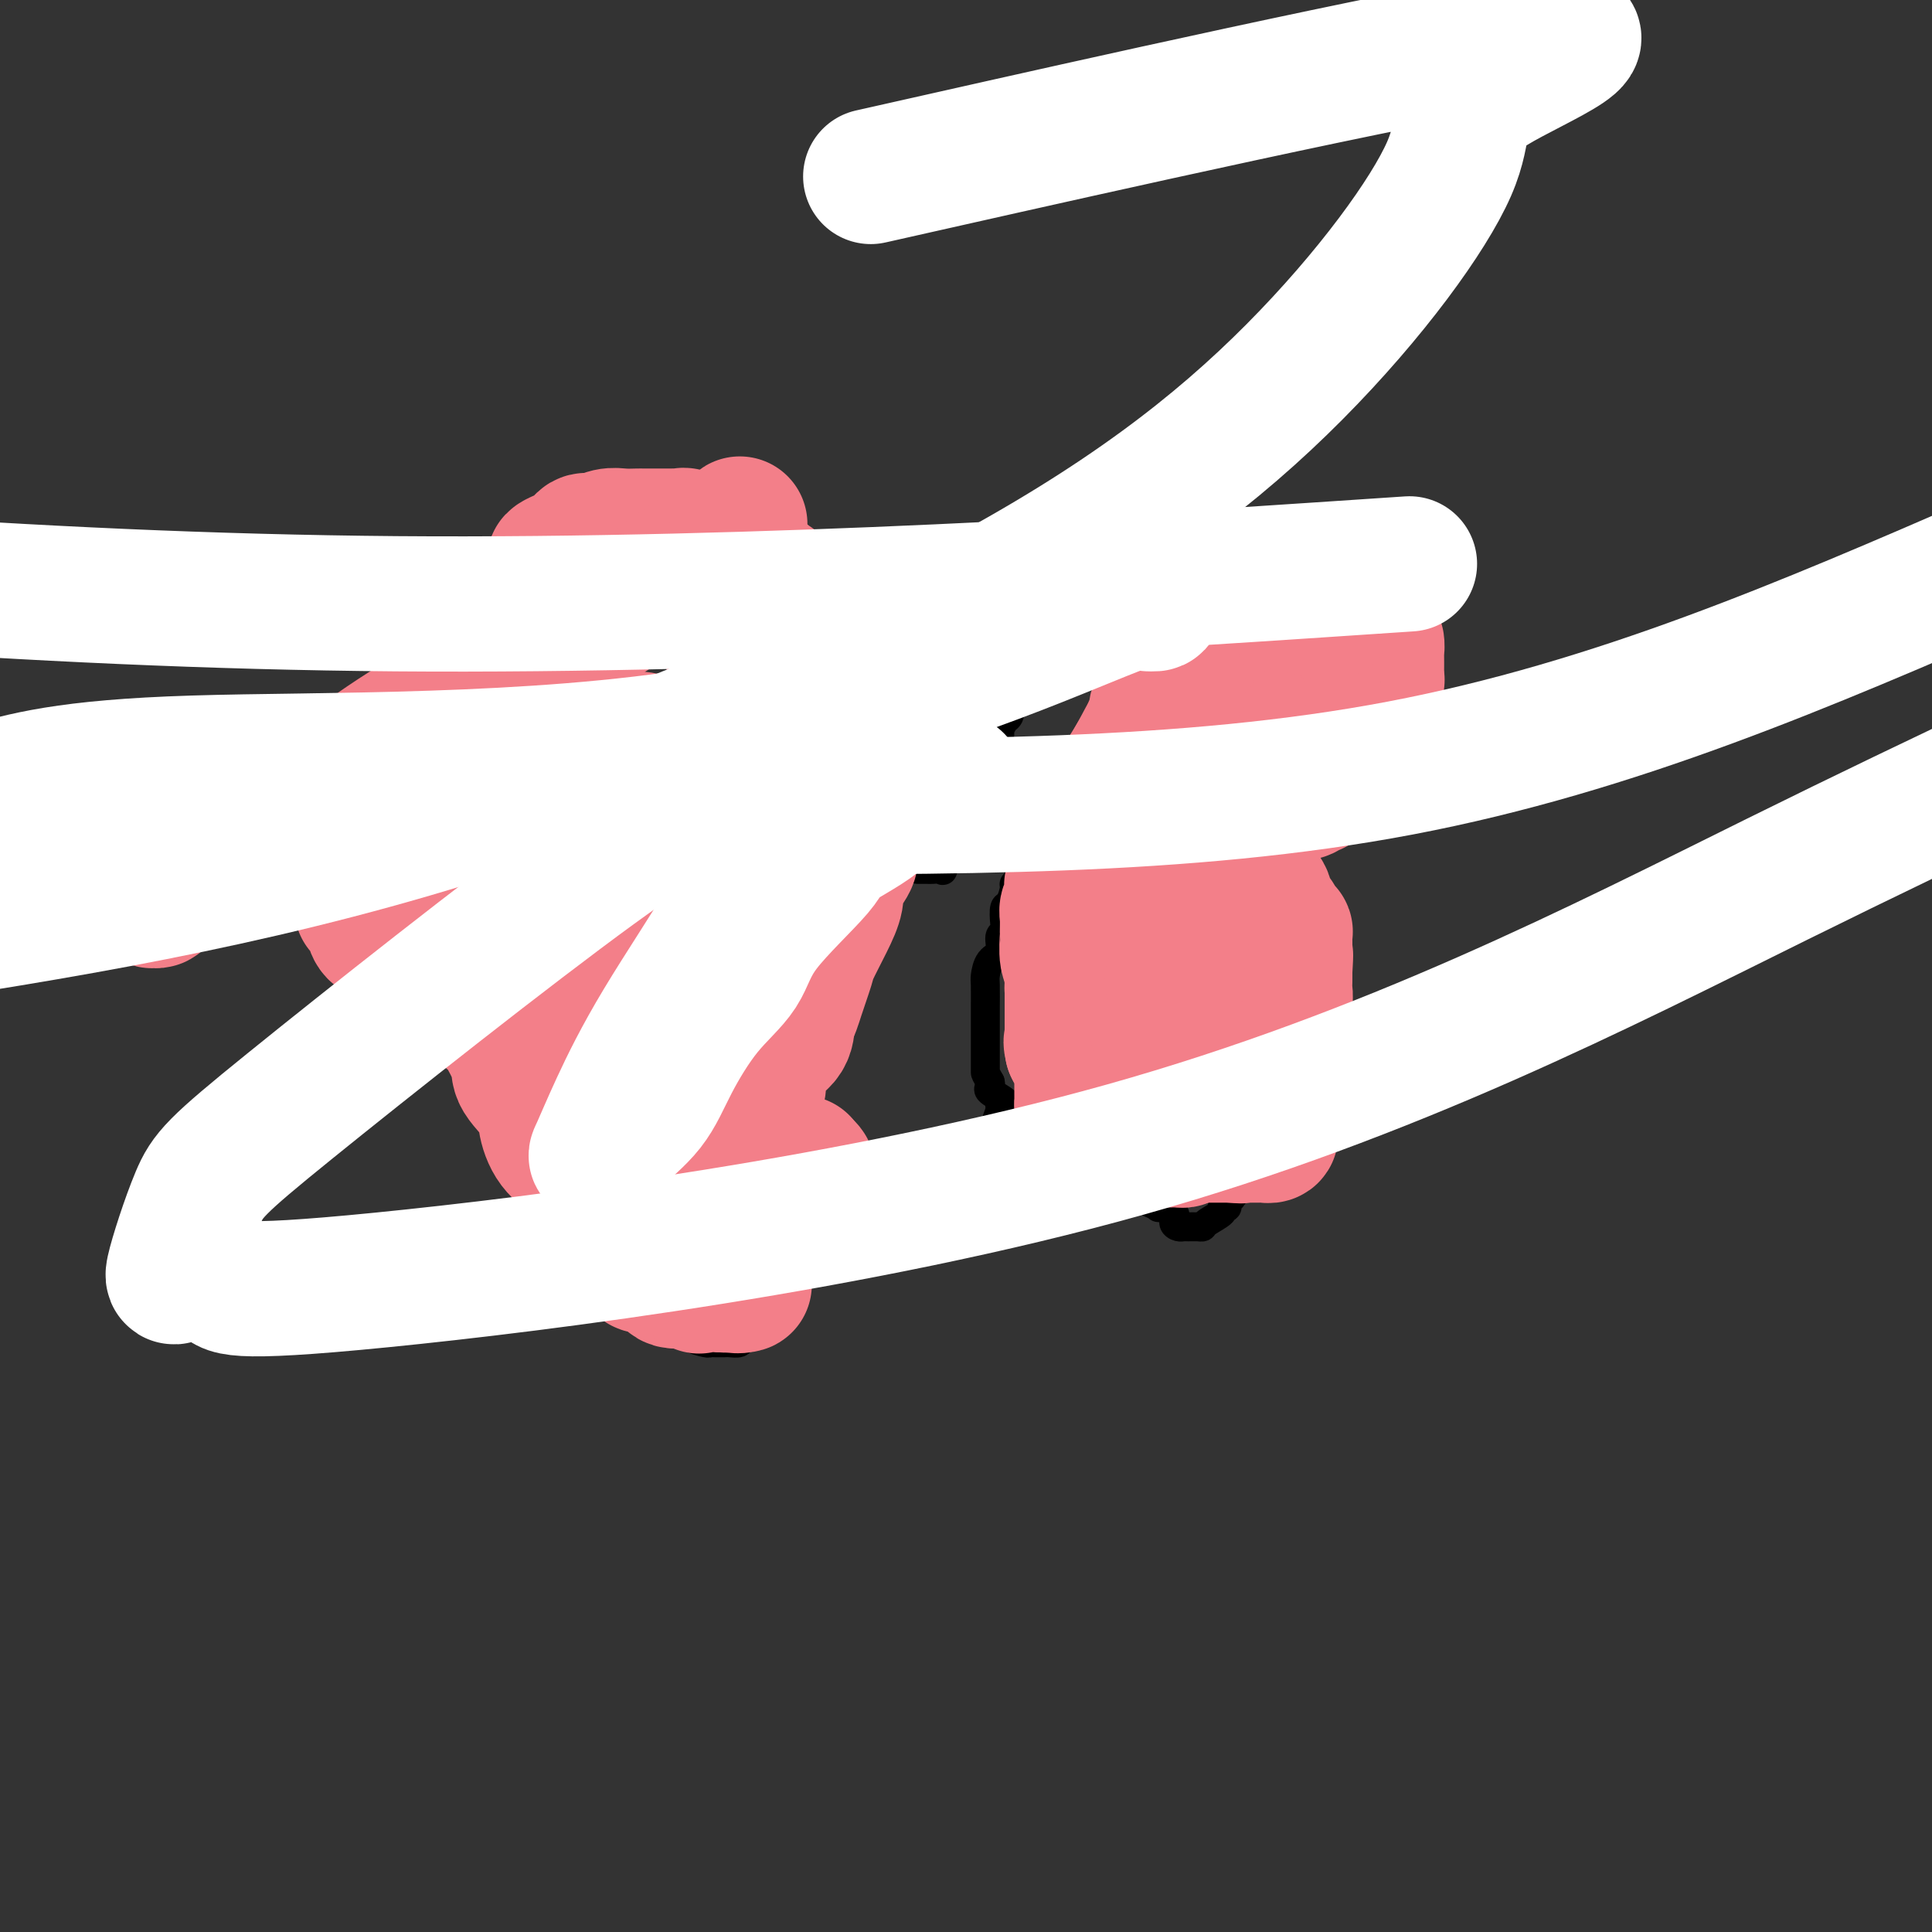 <svg viewBox='0 0 400 400' version='1.1' xmlns='http://www.w3.org/2000/svg' xmlns:xlink='http://www.w3.org/1999/xlink'><rect x="0" y="0" width="400" height="400" fill="#333333" stroke="none"/><g fill='none' stroke='#000000' stroke-width='6' stroke-linecap='round' stroke-linejoin='round'><path d='M173,155c-0.257,1.491 -0.514,2.982 -1,4c-0.486,1.018 -1.202,1.563 -2,3c-0.798,1.437 -1.678,3.766 -2,5c-0.322,1.234 -0.086,1.372 0,2c0.086,0.628 0.023,1.746 0,2c-0.023,0.254 -0.007,-0.356 0,0c0.007,0.356 0.003,1.678 0,3'/><path d='M168,174c-0.708,3.587 0.021,3.055 0,3c-0.021,-0.055 -0.791,0.368 -1,1c-0.209,0.632 0.143,1.471 0,2c-0.143,0.529 -0.781,0.746 -1,1c-0.219,0.254 -0.020,0.546 0,1c0.020,0.454 -0.138,1.072 0,1c0.138,-0.072 0.573,-0.832 0,1c-0.573,1.832 -2.152,6.257 -3,9c-0.848,2.743 -0.963,3.805 -1,5c-0.037,1.195 0.005,2.522 0,3c-0.005,0.478 -0.058,0.106 0,1c0.058,0.894 0.226,3.055 0,4c-0.226,0.945 -0.845,0.676 -1,1c-0.155,0.324 0.155,1.242 0,2c-0.155,0.758 -0.773,1.355 -1,2c-0.227,0.645 -0.061,1.338 0,2c0.061,0.662 0.016,1.293 0,2c-0.016,0.707 -0.004,1.488 0,2c0.004,0.512 0.001,0.753 0,1c-0.001,0.247 -0.000,0.499 0,1c0.000,0.501 0.000,1.250 0,2'/><path d='M160,221c-1.238,7.441 -0.332,2.544 0,1c0.332,-1.544 0.089,0.265 0,1c-0.089,0.735 -0.024,0.396 0,1c0.024,0.604 0.006,2.150 0,3c-0.006,0.850 -0.002,1.005 0,1c0.002,-0.005 0.001,-0.170 0,0c-0.001,0.170 -0.001,0.674 0,1c0.001,0.326 0.002,0.472 0,1c-0.002,0.528 -0.009,1.437 0,2c0.009,0.563 0.033,0.778 0,1c-0.033,0.222 -0.123,0.449 0,1c0.123,0.551 0.461,1.426 1,2c0.539,0.574 1.281,0.846 2,2c0.719,1.154 1.415,3.189 2,4c0.585,0.811 1.060,0.398 2,1c0.940,0.602 2.345,2.218 3,3c0.655,0.782 0.561,0.730 1,1c0.439,0.270 1.410,0.861 2,1c0.590,0.139 0.800,-0.173 1,0c0.200,0.173 0.390,0.831 1,1c0.610,0.169 1.641,-0.151 2,0c0.359,0.151 0.044,0.772 0,1c-0.044,0.228 0.181,0.061 1,0c0.819,-0.061 2.233,-0.016 3,0c0.767,0.016 0.886,0.004 1,0c0.114,-0.004 0.223,-0.001 1,0c0.777,0.001 2.222,0.000 3,0c0.778,-0.000 0.889,-0.000 1,0'/><path d='M187,250c2.811,0.309 2.838,0.081 3,0c0.162,-0.081 0.460,-0.016 1,0c0.540,0.016 1.323,-0.016 2,0c0.677,0.016 1.250,0.082 2,0c0.750,-0.082 1.678,-0.311 3,-1c1.322,-0.689 3.037,-1.838 4,-3c0.963,-1.162 1.172,-2.339 2,-3c0.828,-0.661 2.273,-0.808 3,-1c0.727,-0.192 0.734,-0.429 1,-1c0.266,-0.571 0.789,-1.477 1,-2c0.211,-0.523 0.109,-0.664 0,-1c-0.109,-0.336 -0.226,-0.868 0,-1c0.226,-0.132 0.794,0.137 1,0c0.206,-0.137 0.052,-0.681 0,-1c-0.052,-0.319 -0.000,-0.414 0,-1c0.000,-0.586 -0.052,-1.662 0,-2c0.052,-0.338 0.206,0.063 0,0c-0.206,-0.063 -0.774,-0.591 -1,-1c-0.226,-0.409 -0.110,-0.700 0,-1c0.110,-0.300 0.214,-0.609 0,-1c-0.214,-0.391 -0.747,-0.864 -1,-1c-0.253,-0.136 -0.225,0.066 0,0c0.225,-0.066 0.648,-0.399 0,-1c-0.648,-0.601 -2.367,-1.469 -3,-2c-0.633,-0.531 -0.181,-0.723 0,-1c0.181,-0.277 0.090,-0.638 0,-1'/><path d='M205,224c-1.000,-1.796 -1.000,-1.785 -1,-2c0.000,-0.215 0.000,-0.657 0,-1c-0.000,-0.343 -0.000,-0.589 0,-1c0.000,-0.411 0.000,-0.989 0,-1c-0.000,-0.011 -0.000,0.544 0,0c0.000,-0.544 0.000,-2.186 0,-3c-0.000,-0.814 -0.000,-0.799 0,-1c0.000,-0.201 0.000,-0.618 0,-1c-0.000,-0.382 -0.000,-0.730 0,-1c0.000,-0.270 0.002,-0.461 0,-1c-0.002,-0.539 -0.007,-1.428 0,-3c0.007,-1.572 0.025,-3.829 0,-5c-0.025,-1.171 -0.094,-1.255 0,-2c0.094,-0.745 0.351,-2.152 1,-3c0.649,-0.848 1.690,-1.138 2,-2c0.310,-0.862 -0.110,-2.295 0,-3c0.110,-0.705 0.752,-0.683 1,-1c0.248,-0.317 0.104,-0.974 0,-2c-0.104,-1.026 -0.168,-2.422 0,-3c0.168,-0.578 0.567,-0.340 1,-1c0.433,-0.660 0.901,-2.218 1,-3c0.099,-0.782 -0.169,-0.787 0,-1c0.169,-0.213 0.776,-0.634 1,-1c0.224,-0.366 0.064,-0.676 0,-1c-0.064,-0.324 -0.032,-0.662 0,-1'/><path d='M211,180c0.962,-3.892 -0.135,-1.621 0,-1c0.135,0.621 1.500,-0.406 2,-1c0.500,-0.594 0.134,-0.754 0,-1c-0.134,-0.246 -0.036,-0.576 0,-1c0.036,-0.424 0.010,-0.941 0,-1c-0.010,-0.059 -0.003,0.339 0,0c0.003,-0.339 0.001,-1.414 0,-2c-0.001,-0.586 0.000,-0.683 0,-1c-0.000,-0.317 -0.002,-0.854 0,-1c0.002,-0.146 0.008,0.097 0,0c-0.008,-0.097 -0.029,-0.536 0,-1c0.029,-0.464 0.109,-0.953 0,-1c-0.109,-0.047 -0.408,0.346 -1,0c-0.592,-0.346 -1.476,-1.433 -2,-2c-0.524,-0.567 -0.687,-0.616 -1,-1c-0.313,-0.384 -0.777,-1.103 -2,-2c-1.223,-0.897 -3.207,-1.970 -6,-3c-2.793,-1.030 -6.397,-2.015 -10,-3'/><path d='M191,158c-3.216,-1.669 -0.256,-0.341 0,0c0.256,0.341 -2.191,-0.304 -5,-1c-2.809,-0.696 -5.980,-1.444 -7,-2c-1.020,-0.556 0.110,-0.919 0,-1c-0.110,-0.081 -1.460,0.120 -2,0c-0.540,-0.120 -0.270,-0.560 0,-1'/><path d='M177,153c-2.167,-0.940 -0.583,-0.792 0,-1c0.583,-0.208 0.167,-0.774 0,-1c-0.167,-0.226 -0.083,-0.113 0,0'/><path d='M217,173c0.035,-0.285 0.070,-0.569 0,-1c-0.070,-0.431 -0.244,-1.008 0,-1c0.244,0.008 0.907,0.603 1,0c0.093,-0.603 -0.382,-2.402 0,-3c0.382,-0.598 1.623,0.005 2,0c0.377,-0.005 -0.110,-0.616 0,-1c0.110,-0.384 0.817,-0.539 1,-1c0.183,-0.461 -0.160,-1.228 0,-2c0.160,-0.772 0.821,-1.548 1,-2c0.179,-0.452 -0.125,-0.578 0,-1c0.125,-0.422 0.678,-1.139 1,-2c0.322,-0.861 0.412,-1.866 1,-3c0.588,-1.134 1.673,-2.397 2,-3c0.327,-0.603 -0.104,-0.547 0,-1c0.104,-0.453 0.744,-1.415 1,-2c0.256,-0.585 0.128,-0.792 0,-1'/><path d='M227,149c1.704,-4.032 0.963,-2.113 1,-2c0.037,0.113 0.850,-1.581 1,-2c0.150,-0.419 -0.363,0.436 0,0c0.363,-0.436 1.604,-2.162 2,-3c0.396,-0.838 -0.051,-0.789 0,-1c0.051,-0.211 0.601,-0.683 1,-1c0.399,-0.317 0.646,-0.480 1,-1c0.354,-0.520 0.813,-1.397 1,-2c0.187,-0.603 0.101,-0.932 0,-1c-0.101,-0.068 -0.218,0.124 0,0c0.218,-0.124 0.771,-0.563 1,-1c0.229,-0.437 0.133,-0.873 0,-1c-0.133,-0.127 -0.305,0.053 0,0c0.305,-0.053 1.085,-0.340 2,-1c0.915,-0.660 1.965,-1.693 3,-2c1.035,-0.307 2.054,0.113 3,0c0.946,-0.113 1.819,-0.758 3,-1c1.181,-0.242 2.669,-0.080 5,0c2.331,0.080 5.504,0.077 7,0c1.496,-0.077 1.315,-0.227 2,0c0.685,0.227 2.236,0.830 3,1c0.764,0.170 0.740,-0.094 1,0c0.260,0.094 0.805,0.546 2,1c1.195,0.454 3.042,0.909 4,1c0.958,0.091 1.027,-0.183 1,0c-0.027,0.183 -0.152,0.822 0,1c0.152,0.178 0.579,-0.106 1,0c0.421,0.106 0.834,0.602 1,1c0.166,0.398 0.083,0.699 0,1'/><path d='M273,136c2.503,0.746 1.259,-0.389 1,0c-0.259,0.389 0.467,2.304 1,3c0.533,0.696 0.875,0.174 1,1c0.125,0.826 0.034,2.999 0,5c-0.034,2.001 -0.012,3.831 0,7c0.012,3.169 0.013,7.679 0,10c-0.013,2.321 -0.041,2.455 0,3c0.041,0.545 0.152,1.502 0,2c-0.152,0.498 -0.565,0.537 -1,1c-0.435,0.463 -0.892,1.349 -1,2c-0.108,0.651 0.132,1.068 0,1c-0.132,-0.068 -0.635,-0.621 -1,0c-0.365,0.621 -0.591,2.414 -1,3c-0.409,0.586 -1.002,-0.036 -1,0c0.002,0.036 0.597,0.729 0,1c-0.597,0.271 -2.388,0.119 -3,0c-0.612,-0.119 -0.047,-0.205 0,0c0.047,0.205 -0.425,0.700 -1,1c-0.575,0.300 -1.254,0.406 -2,1c-0.746,0.594 -1.561,1.675 -2,2c-0.439,0.325 -0.503,-0.105 -1,0c-0.497,0.105 -1.428,0.744 -2,1c-0.572,0.256 -0.786,0.128 -1,0'/><path d='M259,180c-2.360,1.091 -1.758,0.818 -2,1c-0.242,0.182 -1.326,0.819 -2,1c-0.674,0.181 -0.936,-0.092 -1,0c-0.064,0.092 0.071,0.550 0,1c-0.071,0.450 -0.347,0.891 -1,1c-0.653,0.109 -1.681,-0.114 -2,0c-0.319,0.114 0.072,0.564 0,1c-0.072,0.436 -0.607,0.859 -1,1c-0.393,0.141 -0.644,-0.001 -1,0c-0.356,0.001 -0.816,0.143 -1,0c-0.184,-0.143 -0.092,-0.572 0,-1'/><path d='M248,185c-1.523,0.774 0.169,0.208 1,0c0.831,-0.208 0.802,-0.057 1,0c0.198,0.057 0.624,0.020 1,0c0.376,-0.020 0.703,-0.023 1,0c0.297,0.023 0.565,0.070 1,0c0.435,-0.070 1.037,-0.259 2,0c0.963,0.259 2.286,0.965 3,1c0.714,0.035 0.819,-0.603 1,0c0.181,0.603 0.439,2.445 1,3c0.561,0.555 1.427,-0.176 2,0c0.573,0.176 0.854,1.261 1,2c0.146,0.739 0.159,1.132 1,2c0.841,0.868 2.512,2.211 3,3c0.488,0.789 -0.205,1.024 0,1c0.205,-0.024 1.309,-0.309 2,0c0.691,0.309 0.970,1.210 1,2c0.030,0.790 -0.188,1.468 0,2c0.188,0.532 0.782,0.918 1,1c0.218,0.082 0.058,-0.141 0,0c-0.058,0.141 -0.016,0.645 0,1c0.016,0.355 0.004,0.562 0,1c-0.004,0.438 -0.001,1.107 0,2c0.001,0.893 0.000,2.010 0,3c-0.000,0.990 -0.000,1.854 0,3c0.000,1.146 0.000,2.573 0,4'/><path d='M271,216c-0.075,3.338 -0.763,3.181 -1,3c-0.237,-0.181 -0.022,-0.388 -1,2c-0.978,2.388 -3.147,7.370 -5,10c-1.853,2.630 -3.389,2.908 -4,4c-0.611,1.092 -0.297,2.999 -1,5c-0.703,2.001 -2.422,4.095 -3,5c-0.578,0.905 -0.016,0.620 0,1c0.016,0.380 -0.515,1.424 -1,2c-0.485,0.576 -0.925,0.683 -1,1c-0.075,0.317 0.215,0.845 0,1c-0.215,0.155 -0.935,-0.064 -1,0c-0.065,0.064 0.526,0.409 0,1c-0.526,0.591 -2.168,1.426 -3,2c-0.832,0.574 -0.852,0.886 -1,1c-0.148,0.114 -0.422,0.028 -1,0c-0.578,-0.028 -1.458,-0.000 -2,0c-0.542,0.000 -0.745,-0.028 -1,0c-0.255,0.028 -0.560,0.113 -1,0c-0.440,-0.113 -1.013,-0.425 -1,-1c0.013,-0.575 0.612,-1.412 0,-2c-0.612,-0.588 -2.434,-0.928 -3,-1c-0.566,-0.072 0.124,0.122 0,0c-0.124,-0.122 -1.062,-0.561 -2,-1'/><path d='M238,249c-1.499,-0.940 -1.248,-0.789 -1,-1c0.248,-0.211 0.491,-0.784 0,-1c-0.491,-0.216 -1.716,-0.076 -3,0c-1.284,0.076 -2.629,0.089 -3,0c-0.371,-0.089 0.230,-0.279 -1,-1c-1.230,-0.721 -4.291,-1.972 -7,-3c-2.709,-1.028 -5.066,-1.833 -6,-2c-0.934,-0.167 -0.446,0.303 -2,0c-1.554,-0.303 -5.149,-1.378 -7,-2c-1.851,-0.622 -1.956,-0.790 -2,-1c-0.044,-0.210 -0.026,-0.463 0,-1c0.026,-0.537 0.059,-1.359 0,-2c-0.059,-0.641 -0.212,-1.100 0,-2c0.212,-0.900 0.788,-2.242 1,-3c0.212,-0.758 0.061,-0.931 0,-1c-0.061,-0.069 -0.030,-0.035 0,0'/><path d='M173,152c-0.086,-0.573 -0.172,-1.146 0,-2c0.172,-0.854 0.602,-1.988 0,-3c-0.602,-1.012 -2.235,-1.901 -3,-3c-0.765,-1.099 -0.661,-2.408 -1,-4c-0.339,-1.592 -1.120,-3.467 -2,-5c-0.880,-1.533 -1.857,-2.725 -3,-4c-1.143,-1.275 -2.450,-2.632 -3,-4c-0.550,-1.368 -0.343,-2.748 -1,-4c-0.657,-1.252 -2.180,-2.375 -3,-3c-0.820,-0.625 -0.938,-0.750 -1,-1c-0.062,-0.250 -0.066,-0.625 0,-1c0.066,-0.375 0.204,-0.751 0,-1c-0.204,-0.249 -0.749,-0.372 -1,-1c-0.251,-0.628 -0.209,-1.763 0,-2c0.209,-0.237 0.585,0.422 0,0c-0.585,-0.422 -2.132,-1.925 -3,-3c-0.868,-1.075 -1.057,-1.721 -1,-2c0.057,-0.279 0.362,-0.190 0,0c-0.362,0.190 -1.389,0.483 -2,0c-0.611,-0.483 -0.805,-1.741 -1,-3'/><path d='M148,106c-3.458,-4.495 -2.602,-1.232 -2,0c0.602,1.232 0.950,0.431 0,0c-0.950,-0.431 -3.198,-0.494 -4,-1c-0.802,-0.506 -0.158,-1.456 -1,-2c-0.842,-0.544 -3.170,-0.681 -4,-1c-0.830,-0.319 -0.163,-0.819 0,-1c0.163,-0.181 -0.179,-0.043 -1,0c-0.821,0.043 -2.120,-0.011 -3,0c-0.880,0.011 -1.339,0.086 -2,0c-0.661,-0.086 -1.522,-0.332 -2,0c-0.478,0.332 -0.573,1.243 -1,2c-0.427,0.757 -1.184,1.362 -2,2c-0.816,0.638 -1.689,1.311 -2,2c-0.311,0.689 -0.059,1.395 0,2c0.059,0.605 -0.075,1.110 0,2c0.075,0.890 0.358,2.167 0,3c-0.358,0.833 -1.357,1.223 -2,2c-0.643,0.777 -0.931,1.940 -1,3c-0.069,1.060 0.080,2.016 0,3c-0.080,0.984 -0.389,1.997 -1,3c-0.611,1.003 -1.524,1.996 -2,3c-0.476,1.004 -0.513,2.020 -1,3c-0.487,0.980 -1.423,1.926 -2,3c-0.577,1.074 -0.796,2.276 -1,3c-0.204,0.724 -0.395,0.970 -1,2c-0.605,1.030 -1.626,2.843 -2,4c-0.374,1.157 -0.101,1.658 0,2c0.101,0.342 0.029,0.526 0,1c-0.029,0.474 -0.014,1.237 0,2'/><path d='M111,148c-2.011,6.650 -0.539,2.777 0,2c0.539,-0.777 0.147,1.544 0,3c-0.147,1.456 -0.047,2.049 0,3c0.047,0.951 0.041,2.260 0,3c-0.041,0.740 -0.118,0.910 0,2c0.118,1.090 0.430,3.098 1,4c0.570,0.902 1.399,0.698 2,1c0.601,0.302 0.974,1.110 1,2c0.026,0.890 -0.294,1.860 0,3c0.294,1.140 1.202,2.449 2,3c0.798,0.551 1.484,0.344 2,1c0.516,0.656 0.860,2.175 2,4c1.140,1.825 3.076,3.957 4,5c0.924,1.043 0.836,0.998 1,1c0.164,0.002 0.580,0.052 1,0c0.420,-0.052 0.844,-0.206 1,0c0.156,0.206 0.045,0.773 0,1c-0.045,0.227 -0.022,0.113 0,0'/><path d='M128,186c2.369,2.844 0.291,-0.547 -1,-2c-1.291,-1.453 -1.796,-0.967 -2,-1c-0.204,-0.033 -0.109,-0.584 0,-1c0.109,-0.416 0.232,-0.696 0,-1c-0.232,-0.304 -0.818,-0.633 -1,-1c-0.182,-0.367 0.039,-0.771 0,-1c-0.039,-0.229 -0.339,-0.282 -1,-1c-0.661,-0.718 -1.683,-2.102 -2,-3c-0.317,-0.898 0.070,-1.311 -1,-2c-1.070,-0.689 -3.599,-1.655 -5,-2c-1.401,-0.345 -1.675,-0.068 -2,0c-0.325,0.068 -0.701,-0.073 -1,0c-0.299,0.073 -0.521,0.359 -1,0c-0.479,-0.359 -1.215,-1.363 -2,-2c-0.785,-0.637 -1.620,-0.906 -2,-1c-0.380,-0.094 -0.305,-0.012 -1,0c-0.695,0.012 -2.161,-0.045 -3,0c-0.839,0.045 -1.050,0.193 -2,0c-0.950,-0.193 -2.637,-0.728 -4,-1c-1.363,-0.272 -2.402,-0.280 -4,0c-1.598,0.280 -3.757,0.849 -5,1c-1.243,0.151 -1.571,-0.114 -2,0c-0.429,0.114 -0.958,0.608 -2,1c-1.042,0.392 -2.598,0.683 -4,1c-1.402,0.317 -2.649,0.662 -3,1c-0.351,0.338 0.193,0.671 0,1c-0.193,0.329 -1.124,0.655 -2,1c-0.876,0.345 -1.697,0.708 -2,1c-0.303,0.292 -0.086,0.512 0,1c0.086,0.488 0.043,1.244 0,2'/><path d='M73,177c-1.091,1.265 -0.320,0.929 0,1c0.320,0.071 0.188,0.551 0,1c-0.188,0.449 -0.434,0.868 0,1c0.434,0.132 1.547,-0.024 2,0c0.453,0.024 0.247,0.228 1,1c0.753,0.772 2.467,2.112 4,3c1.533,0.888 2.885,1.323 4,2c1.115,0.677 1.993,1.596 3,2c1.007,0.404 2.143,0.294 4,1c1.857,0.706 4.435,2.230 6,3c1.565,0.770 2.117,0.788 3,1c0.883,0.212 2.095,0.618 3,1c0.905,0.382 1.501,0.739 2,2c0.499,1.261 0.900,3.427 2,5c1.100,1.573 2.901,2.554 4,5c1.099,2.446 1.498,6.359 2,9c0.502,2.641 1.109,4.011 2,6c0.891,1.989 2.068,4.598 3,7c0.932,2.402 1.619,4.598 2,6c0.381,1.402 0.457,2.010 1,3c0.543,0.990 1.553,2.361 2,4c0.447,1.639 0.332,3.545 1,5c0.668,1.455 2.118,2.459 3,4c0.882,1.541 1.196,3.618 2,6c0.804,2.382 2.098,5.069 3,7c0.902,1.931 1.413,3.106 2,4c0.587,0.894 1.250,1.508 2,3c0.750,1.492 1.587,3.863 2,5c0.413,1.137 0.404,1.039 1,1c0.596,-0.039 1.798,-0.020 3,0'/><path d='M142,276c0.677,0.321 0.371,0.622 1,1c0.629,0.378 2.195,0.833 3,1c0.805,0.167 0.850,0.045 1,0c0.150,-0.045 0.405,-0.015 1,0c0.595,0.015 1.530,0.015 2,0c0.470,-0.015 0.474,-0.044 1,0c0.526,0.044 1.574,0.163 2,0c0.426,-0.163 0.228,-0.608 1,-1c0.772,-0.392 2.512,-0.733 3,-1c0.488,-0.267 -0.276,-0.461 0,-1c0.276,-0.539 1.591,-1.423 2,-2c0.409,-0.577 -0.087,-0.848 0,-1c0.087,-0.152 0.756,-0.185 1,-1c0.244,-0.815 0.063,-2.411 0,-3c-0.063,-0.589 -0.006,-0.170 0,0c0.006,0.170 -0.037,0.091 0,-1c0.037,-1.091 0.153,-3.195 0,-5c-0.153,-1.805 -0.577,-3.310 -1,-4c-0.423,-0.690 -0.845,-0.566 -1,-1c-0.155,-0.434 -0.041,-1.426 0,-2c0.041,-0.574 0.011,-0.732 0,-1c-0.011,-0.268 -0.003,-0.648 0,-1c0.003,-0.352 0.002,-0.676 0,-1'/><path d='M158,252c-0.066,-2.428 0.769,-0.499 1,0c0.231,0.499 -0.142,-0.431 0,-1c0.142,-0.569 0.799,-0.777 1,-1c0.201,-0.223 -0.052,-0.461 0,-1c0.052,-0.539 0.410,-1.378 1,-2c0.590,-0.622 1.411,-1.027 2,-1c0.589,0.027 0.945,0.487 1,0c0.055,-0.487 -0.193,-1.920 0,-3c0.193,-1.080 0.826,-1.808 1,-2c0.174,-0.192 -0.111,0.151 0,0c0.111,-0.151 0.618,-0.796 1,-1c0.382,-0.204 0.640,0.033 1,0c0.360,-0.033 0.822,-0.338 1,-1c0.178,-0.662 0.072,-1.683 0,-2c-0.072,-0.317 -0.108,0.071 0,0c0.108,-0.071 0.362,-0.600 1,-1c0.638,-0.400 1.661,-0.669 2,-1c0.339,-0.331 -0.007,-0.723 0,-1c0.007,-0.277 0.366,-0.438 0,-1c-0.366,-0.562 -1.457,-1.523 -2,-2c-0.543,-0.477 -0.537,-0.468 -1,-1c-0.463,-0.532 -1.394,-1.605 -2,-2c-0.606,-0.395 -0.887,-0.113 -1,0c-0.113,0.113 -0.056,0.056 0,0'/><path d='M182,155c0.323,0.006 0.646,0.013 1,0c0.354,-0.013 0.739,-0.044 1,0c0.261,0.044 0.399,0.163 1,0c0.601,-0.163 1.666,-0.608 2,-1c0.334,-0.392 -0.064,-0.733 0,-1c0.064,-0.267 0.590,-0.462 1,-1c0.410,-0.538 0.705,-1.419 1,-2c0.295,-0.581 0.590,-0.860 1,-1c0.410,-0.140 0.936,-0.139 1,-1c0.064,-0.861 -0.333,-2.582 0,-4c0.333,-1.418 1.398,-2.533 3,-4c1.602,-1.467 3.743,-3.287 5,-5c1.257,-1.713 1.630,-3.321 2,-4c0.370,-0.679 0.738,-0.429 1,-1c0.262,-0.571 0.417,-1.961 1,-3c0.583,-1.039 1.595,-1.725 2,-2c0.405,-0.275 0.202,-0.137 0,0'/><path d='M193,122c0.604,0.342 1.209,0.684 2,1c0.791,0.316 1.769,0.607 2,1c0.231,0.393 -0.285,0.890 0,1c0.285,0.110 1.372,-0.167 2,0c0.628,0.167 0.796,0.777 1,1c0.204,0.223 0.445,0.059 1,0c0.555,-0.059 1.425,-0.015 2,0c0.575,0.015 0.855,-0.000 1,0c0.145,0.000 0.156,0.016 1,0c0.844,-0.016 2.520,-0.064 3,0c0.480,0.064 -0.236,0.242 0,0c0.236,-0.242 1.425,-0.902 2,-1c0.575,-0.098 0.536,0.367 1,0c0.464,-0.367 1.432,-1.566 2,-2c0.568,-0.434 0.738,-0.102 1,0c0.262,0.102 0.617,-0.024 1,0c0.383,0.024 0.796,0.199 1,0c0.204,-0.199 0.201,-0.771 0,-1c-0.201,-0.229 -0.601,-0.114 -1,0'/><path d='M215,122c2.203,-0.787 0.209,-0.754 -1,-1c-1.209,-0.246 -1.633,-0.770 -2,-1c-0.367,-0.230 -0.675,-0.167 -1,0c-0.325,0.167 -0.666,0.437 -1,0c-0.334,-0.437 -0.662,-1.582 -1,-2c-0.338,-0.418 -0.685,-0.111 -1,0c-0.315,0.111 -0.598,0.026 -1,0c-0.402,-0.026 -0.923,0.008 -1,0c-0.077,-0.008 0.292,-0.057 0,0c-0.292,0.057 -1.243,0.222 -2,0c-0.757,-0.222 -1.319,-0.829 -2,-1c-0.681,-0.171 -1.480,0.094 -2,0c-0.520,-0.094 -0.760,-0.547 -1,-1'/><path d='M199,116c-2.357,-1.131 -0.250,-0.958 0,-1c0.250,-0.042 -1.357,-0.298 -2,0c-0.643,0.298 -0.321,1.149 0,2'/><path d='M197,117c-0.308,0.329 -0.079,0.653 0,1c0.079,0.347 0.007,0.718 0,1c-0.007,0.282 0.051,0.474 0,1c-0.051,0.526 -0.211,1.384 0,2c0.211,0.616 0.791,0.988 1,1c0.209,0.012 0.045,-0.337 0,0c-0.045,0.337 0.029,1.358 0,2c-0.029,0.642 -0.162,0.904 0,1c0.162,0.096 0.618,0.026 1,0c0.382,-0.026 0.690,-0.007 1,0c0.310,0.007 0.622,0.002 1,0c0.378,-0.002 0.822,-0.001 1,0c0.178,0.001 0.089,0.000 0,0'/><path d='M214,142c-0.436,0.339 -0.872,0.679 -1,1c-0.128,0.321 0.053,0.624 0,1c-0.053,0.376 -0.339,0.825 -1,1c-0.661,0.175 -1.698,0.076 -2,0c-0.302,-0.076 0.130,-0.127 0,0c-0.130,0.127 -0.823,0.433 -1,1c-0.177,0.567 0.163,1.394 0,2c-0.163,0.606 -0.830,0.992 -1,1c-0.170,0.008 0.157,-0.360 0,0c-0.157,0.360 -0.799,1.448 -1,2c-0.201,0.552 0.037,0.568 0,1c-0.037,0.432 -0.350,1.282 -1,2c-0.650,0.718 -1.639,1.306 -2,2c-0.361,0.694 -0.096,1.496 0,2c0.096,0.504 0.022,0.710 0,1c-0.022,0.290 0.007,0.664 0,1c-0.007,0.336 -0.052,0.634 0,1c0.052,0.366 0.199,0.799 0,1c-0.199,0.201 -0.746,0.169 -1,0c-0.254,-0.169 -0.215,-0.477 0,-1c0.215,-0.523 0.608,-1.262 1,-2'/><path d='M204,159c0.226,-0.690 0.792,-0.917 1,-1c0.208,-0.083 0.060,-0.024 0,0c-0.060,0.024 -0.030,0.012 0,0'/><path d='M220,136c-0.906,-0.000 -1.813,-0.000 -2,0c-0.187,0.000 0.345,0.000 1,0c0.655,-0.000 1.433,-0.001 2,0c0.567,0.001 0.921,0.004 1,0c0.079,-0.004 -0.119,-0.015 0,0c0.119,0.015 0.556,0.054 1,0c0.444,-0.054 0.896,-0.203 1,0c0.104,0.203 -0.141,0.758 0,1c0.141,0.242 0.668,0.171 1,0c0.332,-0.171 0.467,-0.441 1,0c0.533,0.441 1.462,1.592 2,2c0.538,0.408 0.683,0.071 1,0c0.317,-0.071 0.805,0.122 1,0c0.195,-0.122 0.098,-0.561 0,-1'/><path d='M230,138c1.595,-0.158 0.583,-1.553 0,-2c-0.583,-0.447 -0.738,0.053 -1,0c-0.262,-0.053 -0.632,-0.659 -1,-1c-0.368,-0.341 -0.734,-0.416 -1,-1c-0.266,-0.584 -0.431,-1.677 -1,-2c-0.569,-0.323 -1.544,0.123 -3,0c-1.456,-0.123 -3.395,-0.814 -4,-1c-0.605,-0.186 0.124,0.132 0,0c-0.124,-0.132 -1.102,-0.715 -2,-1c-0.898,-0.285 -1.716,-0.273 -2,0c-0.284,0.273 -0.035,0.805 0,1c0.035,0.195 -0.144,0.052 0,0c0.144,-0.052 0.613,-0.015 1,0c0.387,0.015 0.694,0.007 1,0'/><path d='M217,131c-1.214,-0.121 0.252,0.076 1,0c0.748,-0.076 0.777,-0.427 1,0c0.223,0.427 0.638,1.630 1,2c0.362,0.370 0.670,-0.093 1,0c0.330,0.093 0.680,0.743 1,1c0.320,0.257 0.608,0.121 1,0c0.392,-0.121 0.889,-0.228 1,0c0.111,0.228 -0.162,0.792 0,1c0.162,0.208 0.761,0.059 1,0c0.239,-0.059 0.120,-0.030 0,0'/><path d='M190,180c0.449,-0.000 0.898,-0.001 1,0c0.102,0.001 -0.144,0.002 0,0c0.144,-0.002 0.679,-0.009 1,0c0.321,0.009 0.429,0.033 1,0c0.571,-0.033 1.606,-0.122 2,0c0.394,0.122 0.148,0.454 0,0c-0.148,-0.454 -0.197,-1.695 0,-2c0.197,-0.305 0.641,0.324 1,0c0.359,-0.324 0.632,-1.602 1,-2c0.368,-0.398 0.830,0.085 1,0c0.170,-0.085 0.049,-0.739 0,-1c-0.049,-0.261 -0.024,-0.131 0,0'/></g>
<g fill='none' stroke='#F37F89' stroke-width='6' stroke-linecap='round' stroke-linejoin='round'><path d='M233,225c0.000,0.000 0.100,0.100 0.1,0.1'/></g>
<g fill='none' stroke='#F37F89' stroke-width='28' stroke-linecap='round' stroke-linejoin='round'><path d='M246,219c-0.283,0.000 -0.566,0.000 -1,0c-0.434,-0.000 -1.020,-0.001 -2,0c-0.980,0.001 -2.353,0.003 -3,0c-0.647,-0.003 -0.567,-0.011 -1,0c-0.433,0.011 -1.378,0.042 -2,0c-0.622,-0.042 -0.919,-0.155 -1,0c-0.081,0.155 0.055,0.580 0,1c-0.055,0.420 -0.301,0.834 0,1c0.301,0.166 1.151,0.083 2,0'/><path d='M238,221c-1.303,0.491 -0.559,0.720 0,1c0.559,0.280 0.935,0.613 1,1c0.065,0.387 -0.180,0.830 0,1c0.180,0.170 0.784,0.069 1,0c0.216,-0.069 0.043,-0.106 0,0c-0.043,0.106 0.043,0.353 0,1c-0.043,0.647 -0.214,1.693 0,2c0.214,0.307 0.814,-0.125 1,0c0.186,0.125 -0.042,0.808 0,1c0.042,0.192 0.355,-0.108 1,0c0.645,0.108 1.623,0.625 2,1c0.377,0.375 0.154,0.609 0,1c-0.154,0.391 -0.237,0.940 0,1c0.237,0.060 0.795,-0.368 1,0c0.205,0.368 0.059,1.534 0,2c-0.059,0.466 -0.029,0.233 0,0'/><path d='M245,233c1.085,2.038 0.299,1.135 0,1c-0.299,-0.135 -0.111,0.500 0,1c0.111,0.500 0.144,0.866 0,1c-0.144,0.134 -0.464,0.036 -1,0c-0.536,-0.036 -1.288,-0.010 -2,0c-0.712,0.010 -1.384,0.003 -2,0c-0.616,-0.003 -1.176,-0.001 -2,0c-0.824,0.001 -1.912,0.000 -3,0'/><path d='M235,236c-1.561,-0.227 -0.464,-0.796 0,-1c0.464,-0.204 0.294,-0.043 0,0c-0.294,0.043 -0.713,-0.030 -1,0c-0.287,0.030 -0.443,0.164 -1,0c-0.557,-0.164 -1.515,-0.626 -2,-1c-0.485,-0.374 -0.498,-0.659 -1,-1c-0.502,-0.341 -1.494,-0.737 -2,-1c-0.506,-0.263 -0.528,-0.394 -1,-1c-0.472,-0.606 -1.394,-1.686 -2,-2c-0.606,-0.314 -0.894,0.137 -1,0c-0.106,-0.137 -0.028,-0.864 0,-1c0.028,-0.136 0.008,0.318 0,0c-0.008,-0.318 -0.002,-1.409 0,-2c0.002,-0.591 0.000,-0.684 0,-1c-0.000,-0.316 0.001,-0.857 0,-1c-0.001,-0.143 -0.004,0.111 0,0c0.004,-0.111 0.016,-0.589 0,-1c-0.016,-0.411 -0.060,-0.757 0,-1c0.060,-0.243 0.222,-0.385 0,-1c-0.222,-0.615 -0.829,-1.704 -1,-2c-0.171,-0.296 0.094,0.201 0,0c-0.094,-0.201 -0.547,-1.101 -1,-2'/><path d='M222,217c-0.464,-2.045 -0.124,-1.158 0,-1c0.124,0.158 0.033,-0.413 0,-1c-0.033,-0.587 -0.009,-1.190 0,-2c0.009,-0.810 0.002,-1.825 0,-2c-0.002,-0.175 -0.001,0.492 0,0c0.001,-0.492 0.000,-2.141 0,-3c-0.000,-0.859 0.000,-0.928 0,-1c-0.000,-0.072 -0.001,-0.146 0,-1c0.001,-0.854 0.003,-2.487 0,-3c-0.003,-0.513 -0.011,0.093 0,0c0.011,-0.093 0.041,-0.886 0,-1c-0.041,-0.114 -0.152,0.449 0,0c0.152,-0.449 0.567,-1.912 1,-3c0.433,-1.088 0.886,-1.802 1,-2c0.114,-0.198 -0.109,0.118 0,0c0.109,-0.118 0.552,-0.672 1,-1c0.448,-0.328 0.903,-0.431 1,-1c0.097,-0.569 -0.162,-1.605 0,-2c0.162,-0.395 0.745,-0.149 1,0c0.255,0.149 0.180,0.201 0,0c-0.180,-0.201 -0.466,-0.656 0,-1c0.466,-0.344 1.683,-0.579 2,-1c0.317,-0.421 -0.266,-1.030 0,-2c0.266,-0.970 1.381,-2.301 2,-3c0.619,-0.699 0.744,-0.765 1,-1c0.256,-0.235 0.645,-0.639 1,-1c0.355,-0.361 0.678,-0.681 1,-1'/><path d='M234,183c1.649,-2.577 0.273,-1.018 0,-1c-0.273,0.018 0.557,-1.504 1,-2c0.443,-0.496 0.500,0.035 1,0c0.500,-0.035 1.443,-0.636 2,-1c0.557,-0.364 0.728,-0.493 1,-1c0.272,-0.507 0.646,-1.393 1,-2c0.354,-0.607 0.687,-0.936 1,-1c0.313,-0.064 0.606,0.136 1,0c0.394,-0.136 0.890,-0.609 1,-1c0.110,-0.391 -0.167,-0.699 0,-1c0.167,-0.301 0.778,-0.596 1,-1c0.222,-0.404 0.057,-0.917 0,-1c-0.057,-0.083 -0.005,0.265 0,0c0.005,-0.265 -0.036,-1.142 0,-2c0.036,-0.858 0.150,-1.696 1,-2c0.850,-0.304 2.436,-0.075 3,0c0.564,0.075 0.104,-0.005 0,-1c-0.104,-0.995 0.147,-2.904 1,-4c0.853,-1.096 2.309,-1.378 3,-2c0.691,-0.622 0.619,-1.585 1,-2c0.381,-0.415 1.215,-0.282 2,-1c0.785,-0.718 1.519,-2.287 2,-3c0.481,-0.713 0.707,-0.568 1,-1c0.293,-0.432 0.653,-1.439 1,-2c0.347,-0.561 0.681,-0.676 1,-1c0.319,-0.324 0.624,-0.856 1,-1c0.376,-0.144 0.822,0.102 1,0c0.178,-0.102 0.089,-0.551 0,-1'/><path d='M262,148c4.333,-5.833 1.167,-2.917 -2,0'/><path d='M260,148c-1.018,-0.243 -2.563,-0.849 -3,-1c-0.437,-0.151 0.234,0.153 0,0c-0.234,-0.153 -1.375,-0.763 -2,-1c-0.625,-0.237 -0.735,-0.101 -1,0c-0.265,0.101 -0.683,0.167 -1,0c-0.317,-0.167 -0.531,-0.567 -1,-1c-0.469,-0.433 -1.191,-0.900 -2,-1c-0.809,-0.100 -1.704,0.165 -2,0c-0.296,-0.165 0.008,-0.762 0,-1c-0.008,-0.238 -0.329,-0.118 -1,0c-0.671,0.118 -1.692,0.234 -2,0c-0.308,-0.234 0.099,-0.817 0,-1c-0.099,-0.183 -0.703,0.033 -1,0c-0.297,-0.033 -0.287,-0.315 0,0c0.287,0.315 0.850,1.229 0,2c-0.850,0.771 -3.113,1.400 -4,2c-0.887,0.600 -0.396,1.171 -1,3c-0.604,1.829 -2.302,4.914 -4,8'/><path d='M235,157c-1.921,3.159 -2.225,3.555 -3,5c-0.775,1.445 -2.021,3.938 -3,6c-0.979,2.062 -1.692,3.694 -2,5c-0.308,1.306 -0.212,2.286 -1,3c-0.788,0.714 -2.460,1.161 -3,2c-0.540,0.839 0.053,2.069 0,3c-0.053,0.931 -0.750,1.562 -1,2c-0.250,0.438 -0.053,0.682 0,1c0.053,0.318 -0.038,0.709 0,1c0.038,0.291 0.207,0.481 0,1c-0.207,0.519 -0.788,1.368 -1,2c-0.212,0.632 -0.053,1.047 0,2c0.053,0.953 0.000,2.443 0,3c-0.000,0.557 0.053,0.181 0,1c-0.053,0.819 -0.211,2.835 0,4c0.211,1.165 0.791,1.481 1,2c0.209,0.519 0.049,1.241 0,2c-0.049,0.759 0.015,1.554 0,2c-0.015,0.446 -0.107,0.542 0,1c0.107,0.458 0.413,1.277 1,2c0.587,0.723 1.453,1.349 2,2c0.547,0.651 0.773,1.325 1,2'/><path d='M226,211c0.614,1.268 0.150,1.438 0,2c-0.150,0.562 0.012,1.514 0,2c-0.012,0.486 -0.200,0.505 0,1c0.200,0.495 0.789,1.467 1,2c0.211,0.533 0.043,0.628 0,1c-0.043,0.372 0.038,1.020 0,2c-0.038,0.980 -0.195,2.290 0,3c0.195,0.710 0.742,0.820 1,1c0.258,0.180 0.226,0.430 0,1c-0.226,0.570 -0.646,1.460 0,2c0.646,0.540 2.358,0.731 3,1c0.642,0.269 0.214,0.615 0,1c-0.214,0.385 -0.213,0.807 0,1c0.213,0.193 0.637,0.157 1,0c0.363,-0.157 0.664,-0.434 1,0c0.336,0.434 0.709,1.579 1,2c0.291,0.421 0.502,0.117 1,0c0.498,-0.117 1.283,-0.046 2,0c0.717,0.046 1.364,0.069 2,0c0.636,-0.069 1.259,-0.229 2,0c0.741,0.229 1.598,0.846 2,1c0.402,0.154 0.349,-0.155 1,0c0.651,0.155 2.005,0.774 3,1c0.995,0.226 1.631,0.061 2,0c0.369,-0.061 0.470,-0.016 1,0c0.530,0.016 1.489,0.004 2,0c0.511,-0.004 0.575,-0.001 1,0c0.425,0.001 1.213,0.001 2,0'/><path d='M255,235c3.223,0.309 1.279,0.083 1,0c-0.279,-0.083 1.106,-0.021 2,0c0.894,0.021 1.297,0.003 2,0c0.703,-0.003 1.705,0.010 2,0c0.295,-0.010 -0.117,-0.044 0,0c0.117,0.044 0.762,0.167 1,0c0.238,-0.167 0.067,-0.622 0,-1c-0.067,-0.378 -0.032,-0.679 0,-1c0.032,-0.321 0.061,-0.662 0,-1c-0.061,-0.338 -0.213,-0.672 0,-1c0.213,-0.328 0.789,-0.651 1,-1c0.211,-0.349 0.057,-0.723 0,-1c-0.057,-0.277 -0.015,-0.457 0,-1c0.015,-0.543 0.004,-1.450 0,-2c-0.004,-0.550 -0.002,-0.742 0,-1c0.002,-0.258 0.004,-0.583 0,-1c-0.004,-0.417 -0.015,-0.927 0,-2c0.015,-1.073 0.056,-2.710 0,-4c-0.056,-1.290 -0.207,-2.232 0,-3c0.207,-0.768 0.774,-1.360 1,-2c0.226,-0.640 0.113,-1.327 0,-2c-0.113,-0.673 -0.226,-1.332 0,-2c0.226,-0.668 0.793,-1.345 1,-2c0.207,-0.655 0.056,-1.289 0,-2c-0.056,-0.711 -0.015,-1.499 0,-2c0.015,-0.501 0.004,-0.715 0,-1c-0.004,-0.285 -0.002,-0.643 0,-1'/><path d='M266,201c0.309,-4.965 0.083,-3.376 0,-3c-0.083,0.376 -0.021,-0.459 0,-1c0.021,-0.541 0.002,-0.788 0,-1c-0.002,-0.212 0.012,-0.388 0,-1c-0.012,-0.612 -0.050,-1.658 0,-2c0.050,-0.342 0.186,0.022 0,0c-0.186,-0.022 -0.695,-0.430 -1,-1c-0.305,-0.570 -0.404,-1.301 -1,-2c-0.596,-0.699 -1.687,-1.366 -2,-2c-0.313,-0.634 0.154,-1.235 0,-2c-0.154,-0.765 -0.929,-1.692 -2,-2c-1.071,-0.308 -2.437,0.005 -3,0c-0.563,-0.005 -0.322,-0.326 -1,-1c-0.678,-0.674 -2.277,-1.700 -3,-2c-0.723,-0.300 -0.572,0.127 -1,0c-0.428,-0.127 -1.434,-0.807 -2,-1c-0.566,-0.193 -0.691,0.102 -1,0c-0.309,-0.102 -0.803,-0.601 -1,-1c-0.197,-0.399 -0.099,-0.700 0,-1'/><path d='M248,178c-1.814,-0.777 -0.350,0.282 1,0c1.350,-0.282 2.584,-1.904 4,-3c1.416,-1.096 3.013,-1.666 4,-2c0.987,-0.334 1.363,-0.433 2,-1c0.637,-0.567 1.534,-1.601 3,-3c1.466,-1.399 3.502,-3.164 5,-4c1.498,-0.836 2.457,-0.745 3,-1c0.543,-0.255 0.670,-0.857 1,-1c0.330,-0.143 0.862,0.172 1,0c0.138,-0.172 -0.117,-0.829 0,-1c0.117,-0.171 0.605,0.146 1,0c0.395,-0.146 0.698,-0.756 1,-1c0.302,-0.244 0.602,-0.122 1,0c0.398,0.122 0.895,0.244 1,0c0.105,-0.244 -0.183,-0.854 0,-1c0.183,-0.146 0.837,0.171 1,0c0.163,-0.171 -0.167,-0.830 0,-1c0.167,-0.170 0.829,0.148 1,0c0.171,-0.148 -0.150,-0.761 0,-1c0.150,-0.239 0.771,-0.103 1,0c0.229,0.103 0.065,0.172 0,0c-0.065,-0.172 -0.033,-0.586 0,-1'/><path d='M279,157c5.038,-3.637 2.134,-2.229 1,-2c-1.134,0.229 -0.497,-0.721 0,-1c0.497,-0.279 0.854,0.112 1,0c0.146,-0.112 0.081,-0.726 0,-1c-0.081,-0.274 -0.179,-0.209 0,-1c0.179,-0.791 0.636,-2.439 1,-3c0.364,-0.561 0.634,-0.034 1,0c0.366,0.034 0.829,-0.425 1,-1c0.171,-0.575 0.050,-1.267 0,-2c-0.050,-0.733 -0.027,-1.506 0,-2c0.027,-0.494 0.060,-0.710 0,-1c-0.060,-0.290 -0.212,-0.655 0,-1c0.212,-0.345 0.789,-0.670 1,-1c0.211,-0.330 0.057,-0.666 0,-1c-0.057,-0.334 -0.015,-0.666 0,-1c0.015,-0.334 0.005,-0.671 0,-1c-0.005,-0.329 -0.004,-0.651 0,-1c0.004,-0.349 0.012,-0.724 0,-1c-0.012,-0.276 -0.044,-0.454 0,-1c0.044,-0.546 0.165,-1.460 0,-2c-0.165,-0.540 -0.614,-0.704 -1,-1c-0.386,-0.296 -0.708,-0.723 -1,-1c-0.292,-0.277 -0.552,-0.404 -1,-1c-0.448,-0.596 -1.082,-1.660 -2,-2c-0.918,-0.340 -2.119,0.046 -3,0c-0.881,-0.046 -1.440,-0.523 -2,-1'/><path d='M275,127c-2.358,-1.029 -3.254,-0.601 -4,-1c-0.746,-0.399 -1.341,-1.624 -2,-2c-0.659,-0.376 -1.381,0.096 -2,0c-0.619,-0.096 -1.136,-0.759 -2,-1c-0.864,-0.241 -2.077,-0.061 -3,0c-0.923,0.061 -1.557,0.003 -2,0c-0.443,-0.003 -0.697,0.050 -1,0c-0.303,-0.050 -0.656,-0.203 -1,0c-0.344,0.203 -0.679,0.763 -1,1c-0.321,0.237 -0.628,0.153 -1,0c-0.372,-0.153 -0.809,-0.375 -1,0c-0.191,0.375 -0.135,1.347 0,2c0.135,0.653 0.349,0.987 0,1c-0.349,0.013 -1.261,-0.295 -2,0c-0.739,0.295 -1.307,1.194 -2,2c-0.693,0.806 -1.513,1.518 -2,2c-0.487,0.482 -0.642,0.734 -1,1c-0.358,0.266 -0.919,0.546 -1,1c-0.081,0.454 0.319,1.080 0,2c-0.319,0.920 -1.355,2.132 -2,3c-0.645,0.868 -0.899,1.391 -1,2c-0.101,0.609 -0.051,1.305 0,2'/><path d='M244,142c-1.976,3.269 -0.914,2.443 -1,3c-0.086,0.557 -1.318,2.497 -2,4c-0.682,1.503 -0.813,2.569 -1,4c-0.187,1.431 -0.428,3.225 -1,4c-0.572,0.775 -1.474,0.529 -2,2c-0.526,1.471 -0.677,4.658 -1,6c-0.323,1.342 -0.819,0.839 -1,1c-0.181,0.161 -0.049,0.987 0,2c0.049,1.013 0.013,2.214 0,3c-0.013,0.786 -0.003,1.159 0,2c0.003,0.841 0.001,2.152 0,3c-0.001,0.848 -0.000,1.235 0,2c0.000,0.765 0.000,1.909 0,3c-0.000,1.091 -0.000,2.130 0,3c0.000,0.870 0.000,1.569 0,2c-0.000,0.431 -0.001,0.592 0,1c0.001,0.408 0.004,1.063 0,2c-0.004,0.937 -0.015,2.157 0,3c0.015,0.843 0.057,1.311 0,2c-0.057,0.689 -0.211,1.601 0,2c0.211,0.399 0.789,0.285 1,1c0.211,0.715 0.055,2.259 0,3c-0.055,0.741 -0.009,0.679 0,1c0.009,0.321 -0.018,1.026 0,1c0.018,-0.026 0.081,-0.781 0,0c-0.081,0.781 -0.305,3.098 0,4c0.305,0.902 1.140,0.388 2,1c0.860,0.612 1.746,2.350 2,4c0.254,1.650 -0.124,3.214 0,4c0.124,0.786 0.750,0.796 1,1c0.250,0.204 0.125,0.602 0,1'/><path d='M241,217c1.218,1.561 1.762,-0.037 2,-3c0.238,-2.963 0.169,-7.292 0,-9c-0.169,-1.708 -0.438,-0.797 0,-3c0.438,-2.203 1.581,-7.521 2,-10c0.419,-2.479 0.112,-2.117 0,-3c-0.112,-0.883 -0.030,-3.009 0,-4c0.030,-0.991 0.008,-0.847 0,-1c-0.008,-0.153 -0.002,-0.602 0,-1c0.002,-0.398 0.001,-0.746 0,-1c-0.001,-0.254 -0.000,-0.415 0,-1c0.000,-0.585 0.000,-1.596 0,-2c-0.000,-0.404 -0.000,-0.202 0,0'/><path d='M166,158c-0.000,-1.186 -0.000,-2.372 0,-3c0.000,-0.628 0.000,-0.697 0,-1c-0.000,-0.303 -0.000,-0.841 0,-1c0.000,-0.159 0.001,0.059 0,0c-0.001,-0.059 -0.004,-0.397 0,-1c0.004,-0.603 0.015,-1.471 0,-2c-0.015,-0.529 -0.057,-0.718 0,-1c0.057,-0.282 0.211,-0.657 0,-1c-0.211,-0.343 -0.789,-0.655 -1,-1c-0.211,-0.345 -0.057,-0.722 0,-1c0.057,-0.278 0.015,-0.456 0,-1c-0.015,-0.544 -0.004,-1.455 0,-2c0.004,-0.545 0.001,-0.723 0,-1c-0.001,-0.277 0.001,-0.652 0,-1c-0.001,-0.348 -0.004,-0.669 0,-1c0.004,-0.331 0.015,-0.673 0,-1c-0.015,-0.327 -0.057,-0.640 0,-1c0.057,-0.360 0.211,-0.767 0,-1c-0.211,-0.233 -0.788,-0.294 -1,-1c-0.212,-0.706 -0.061,-2.059 0,-3c0.061,-0.941 0.030,-1.471 0,-2'/><path d='M164,131c-0.266,-4.215 0.068,-1.251 0,-1c-0.068,0.251 -0.539,-2.210 -1,-3c-0.461,-0.790 -0.912,0.090 -1,0c-0.088,-0.090 0.187,-1.152 0,-2c-0.187,-0.848 -0.834,-1.483 -1,-2c-0.166,-0.517 0.151,-0.917 0,-1c-0.151,-0.083 -0.771,0.151 -1,0c-0.229,-0.151 -0.068,-0.688 0,-1c0.068,-0.312 0.045,-0.399 -1,-1c-1.045,-0.601 -3.110,-1.715 -4,-2c-0.890,-0.285 -0.605,0.260 -1,0c-0.395,-0.260 -1.472,-1.324 -2,-2c-0.528,-0.676 -0.509,-0.964 -1,-1c-0.491,-0.036 -1.494,0.181 -2,0c-0.506,-0.181 -0.517,-0.760 -1,-1c-0.483,-0.240 -1.438,-0.142 -2,0c-0.562,0.142 -0.732,0.326 -1,0c-0.268,-0.326 -0.634,-1.163 -1,-2'/><path d='M144,112c-2.498,-1.177 -1.244,-0.119 -1,0c0.244,0.119 -0.522,-0.700 -1,-1c-0.478,-0.300 -0.668,-0.080 -1,0c-0.332,0.080 -0.807,0.022 -1,0c-0.193,-0.022 -0.106,-0.006 -1,0c-0.894,0.006 -2.770,0.002 -4,0c-1.230,-0.002 -1.813,-0.002 -2,0c-0.187,0.002 0.021,0.005 0,0c-0.021,-0.005 -0.271,-0.017 -1,0c-0.729,0.017 -1.936,0.063 -3,0c-1.064,-0.063 -1.985,-0.234 -3,0c-1.015,0.234 -2.124,0.875 -3,1c-0.876,0.125 -1.521,-0.264 -2,0c-0.479,0.264 -0.794,1.181 -2,2c-1.206,0.819 -3.303,1.541 -4,2c-0.697,0.459 0.005,0.655 0,1c-0.005,0.345 -0.718,0.837 -1,1c-0.282,0.163 -0.132,-0.004 0,0c0.132,0.004 0.246,0.179 0,1c-0.246,0.821 -0.850,2.288 -1,3c-0.150,0.712 0.156,0.670 0,1c-0.156,0.330 -0.775,1.033 -1,2c-0.225,0.967 -0.058,2.198 0,3c0.058,0.802 0.005,1.174 0,2c-0.005,0.826 0.037,2.107 0,3c-0.037,0.893 -0.153,1.398 0,2c0.153,0.602 0.577,1.301 1,2'/><path d='M113,137c-0.066,3.651 0.767,2.277 1,2c0.233,-0.277 -0.136,0.543 0,1c0.136,0.457 0.776,0.550 1,1c0.224,0.450 0.032,1.257 0,2c-0.032,0.743 0.095,1.420 0,2c-0.095,0.580 -0.414,1.061 0,2c0.414,0.939 1.560,2.335 2,3c0.440,0.665 0.174,0.598 0,1c-0.174,0.402 -0.257,1.273 0,2c0.257,0.727 0.852,1.312 1,2c0.148,0.688 -0.153,1.481 0,2c0.153,0.519 0.759,0.763 1,1c0.241,0.237 0.117,0.466 0,1c-0.117,0.534 -0.229,1.371 0,2c0.229,0.629 0.797,1.048 1,1c0.203,-0.048 0.041,-0.563 0,0c-0.041,0.563 0.039,2.203 0,3c-0.039,0.797 -0.196,0.750 0,1c0.196,0.250 0.745,0.798 1,1c0.255,0.202 0.216,0.058 0,0c-0.216,-0.058 -0.608,-0.029 -1,0'/><path d='M120,167c1.338,4.702 1.184,1.456 -1,0c-2.184,-1.456 -6.398,-1.122 -8,-1c-1.602,0.122 -0.592,0.033 -2,0c-1.408,-0.033 -5.234,-0.009 -7,0c-1.766,0.009 -1.473,0.001 -2,0c-0.527,-0.001 -1.873,0.003 -3,0c-1.127,-0.003 -2.035,-0.013 -3,0c-0.965,0.013 -1.986,0.048 -3,0c-1.014,-0.048 -2.019,-0.181 -3,0c-0.981,0.181 -1.936,0.675 -3,1c-1.064,0.325 -2.236,0.482 -3,1c-0.764,0.518 -1.119,1.399 -2,2c-0.881,0.601 -2.289,0.924 -3,2c-0.711,1.076 -0.726,2.905 -1,4c-0.274,1.095 -0.805,1.457 -1,2c-0.195,0.543 -0.052,1.266 0,2c0.052,0.734 0.013,1.478 0,2c-0.013,0.522 -0.001,0.822 0,1c0.001,0.178 -0.011,0.236 0,1c0.011,0.764 0.043,2.236 0,3c-0.043,0.764 -0.161,0.821 0,1c0.161,0.179 0.600,0.480 1,1c0.400,0.520 0.759,1.257 1,2c0.241,0.743 0.364,1.491 1,2c0.636,0.509 1.785,0.780 2,1c0.215,0.220 -0.503,0.388 0,1c0.503,0.612 2.228,1.669 3,2c0.772,0.331 0.593,-0.065 1,0c0.407,0.065 1.402,0.590 2,1c0.598,0.410 0.799,0.705 1,1'/><path d='M87,199c1.926,2.036 0.739,1.126 1,1c0.261,-0.126 1.968,0.531 3,1c1.032,0.469 1.387,0.751 2,1c0.613,0.249 1.482,0.465 2,1c0.518,0.535 0.685,1.390 2,3c1.315,1.610 3.778,3.974 5,5c1.222,1.026 1.202,0.713 2,2c0.798,1.287 2.414,4.175 3,6c0.586,1.825 0.142,2.588 1,4c0.858,1.412 3.018,3.474 4,5c0.982,1.526 0.786,2.515 1,4c0.214,1.485 0.840,3.467 2,5c1.160,1.533 2.855,2.616 4,4c1.145,1.384 1.739,3.069 2,4c0.261,0.931 0.187,1.107 1,2c0.813,0.893 2.512,2.504 3,3c0.488,0.496 -0.236,-0.123 0,0c0.236,0.123 1.430,0.987 2,2c0.570,1.013 0.514,2.174 1,3c0.486,0.826 1.514,1.316 2,2c0.486,0.684 0.431,1.561 1,2c0.569,0.439 1.764,0.441 2,1c0.236,0.559 -0.486,1.674 0,2c0.486,0.326 2.179,-0.137 3,0c0.821,0.137 0.770,0.874 1,1c0.230,0.126 0.742,-0.358 1,0c0.258,0.358 0.262,1.558 1,2c0.738,0.442 2.211,0.126 3,0c0.789,-0.126 0.895,-0.063 1,0'/><path d='M143,265c2.556,1.773 1.447,1.207 2,1c0.553,-0.207 2.767,-0.054 4,0c1.233,0.054 1.484,0.008 2,0c0.516,-0.008 1.297,0.022 2,0c0.703,-0.022 1.327,-0.096 1,0c-0.327,0.096 -1.604,0.363 -2,0c-0.396,-0.363 0.091,-1.355 0,-2c-0.091,-0.645 -0.760,-0.943 -1,-1c-0.240,-0.057 -0.050,0.125 0,0c0.050,-0.125 -0.039,-0.558 0,-1c0.039,-0.442 0.206,-0.892 0,-1c-0.206,-0.108 -0.786,0.125 -1,0c-0.214,-0.125 -0.061,-0.607 0,-1c0.061,-0.393 0.031,-0.696 0,-1'/><path d='M150,259c-0.415,-1.204 0.048,-0.714 0,-1c-0.048,-0.286 -0.609,-1.346 0,-2c0.609,-0.654 2.386,-0.900 4,-2c1.614,-1.100 3.066,-3.054 4,-4c0.934,-0.946 1.350,-0.883 2,-1c0.650,-0.117 1.532,-0.414 2,-1c0.468,-0.586 0.521,-1.463 1,-2c0.479,-0.537 1.384,-0.736 2,-1c0.616,-0.264 0.944,-0.593 1,-1c0.056,-0.407 -0.160,-0.893 0,-1c0.160,-0.107 0.697,0.163 1,0c0.303,-0.163 0.372,-0.761 0,-1c-0.372,-0.239 -1.186,-0.120 -2,0'/><path d='M165,242c2.142,-2.557 -0.002,-0.450 -1,0c-0.998,0.450 -0.848,-0.757 -1,-1c-0.152,-0.243 -0.604,0.478 -2,0c-1.396,-0.478 -3.734,-2.156 -5,-3c-1.266,-0.844 -1.460,-0.854 -2,-1c-0.540,-0.146 -1.427,-0.428 -2,-1c-0.573,-0.572 -0.834,-1.434 -1,-2c-0.166,-0.566 -0.238,-0.838 -1,-2c-0.762,-1.162 -2.214,-3.215 -3,-4c-0.786,-0.785 -0.904,-0.301 -1,-1c-0.096,-0.699 -0.168,-2.582 0,-3c0.168,-0.418 0.577,0.627 0,0c-0.577,-0.627 -2.140,-2.927 -3,-4c-0.860,-1.073 -1.018,-0.918 -1,-1c0.018,-0.082 0.211,-0.399 0,-1c-0.211,-0.601 -0.825,-1.484 -1,-2c-0.175,-0.516 0.089,-0.663 0,-1c-0.089,-0.337 -0.530,-0.863 -1,-1c-0.470,-0.137 -0.967,0.114 -1,0c-0.033,-0.114 0.398,-0.594 0,-1c-0.398,-0.406 -1.626,-0.739 -2,-1c-0.374,-0.261 0.106,-0.451 0,-1c-0.106,-0.549 -0.798,-1.455 -1,-2c-0.202,-0.545 0.085,-0.727 0,-1c-0.085,-0.273 -0.543,-0.636 -1,-1'/><path d='M135,207c-2.581,-4.682 -0.532,-1.886 0,-1c0.532,0.886 -0.453,-0.139 -1,-1c-0.547,-0.861 -0.657,-1.557 -1,-2c-0.343,-0.443 -0.919,-0.632 -1,-1c-0.081,-0.368 0.332,-0.915 0,-2c-0.332,-1.085 -1.410,-2.709 -2,-4c-0.590,-1.291 -0.692,-2.248 -1,-3c-0.308,-0.752 -0.823,-1.300 -1,-2c-0.177,-0.700 -0.017,-1.552 0,-2c0.017,-0.448 -0.109,-0.492 0,-1c0.109,-0.508 0.451,-1.479 0,-2c-0.451,-0.521 -1.697,-0.590 -2,-1c-0.303,-0.410 0.337,-1.161 0,-2c-0.337,-0.839 -1.649,-1.768 -2,-2c-0.351,-0.232 0.261,0.232 0,-1c-0.261,-1.232 -1.393,-4.162 -2,-5c-0.607,-0.838 -0.689,0.414 -1,0c-0.311,-0.414 -0.852,-2.496 -1,-4c-0.148,-1.504 0.097,-2.430 0,-3c-0.097,-0.570 -0.536,-0.783 -1,-1c-0.464,-0.217 -0.954,-0.436 -1,-1c-0.046,-0.564 0.352,-1.472 0,-2c-0.352,-0.528 -1.453,-0.678 -3,-1c-1.547,-0.322 -3.538,-0.818 -4,-1c-0.462,-0.182 0.606,-0.049 0,0c-0.606,0.049 -2.888,0.014 -4,0c-1.112,-0.014 -1.056,-0.007 -1,0'/><path d='M106,162c-1.300,-0.161 -0.050,-0.064 0,0c0.050,0.064 -1.101,0.097 -2,0c-0.899,-0.097 -1.548,-0.322 -2,0c-0.452,0.322 -0.708,1.192 -1,2c-0.292,0.808 -0.621,1.553 -1,3c-0.379,1.447 -0.807,3.595 -1,5c-0.193,1.405 -0.152,2.066 0,3c0.152,0.934 0.414,2.142 1,3c0.586,0.858 1.495,1.368 2,2c0.505,0.632 0.606,1.388 1,2c0.394,0.612 1.083,1.081 2,2c0.917,0.919 2.064,2.287 3,3c0.936,0.713 1.662,0.769 2,1c0.338,0.231 0.289,0.635 1,1c0.711,0.365 2.182,0.691 3,1c0.818,0.309 0.983,0.602 1,1c0.017,0.398 -0.113,0.902 0,1c0.113,0.098 0.468,-0.208 1,0c0.532,0.208 1.242,0.930 2,1c0.758,0.070 1.565,-0.514 2,0c0.435,0.514 0.499,2.124 1,3c0.501,0.876 1.440,1.016 2,1c0.560,-0.016 0.741,-0.189 1,0c0.259,0.189 0.594,0.741 1,1c0.406,0.259 0.882,0.224 1,1c0.118,0.776 -0.122,2.363 0,3c0.122,0.637 0.606,0.325 1,1c0.394,0.675 0.697,2.338 1,4'/><path d='M128,207c0.422,1.847 0.478,2.464 1,4c0.522,1.536 1.511,3.990 2,6c0.489,2.010 0.477,3.575 1,5c0.523,1.425 1.582,2.712 2,4c0.418,1.288 0.195,2.579 1,5c0.805,2.421 2.639,5.971 4,9c1.361,3.029 2.248,5.535 3,7c0.752,1.465 1.368,1.889 2,4c0.632,2.111 1.280,5.908 2,8c0.720,2.092 1.514,2.478 2,3c0.486,0.522 0.665,1.179 1,2c0.335,0.821 0.825,1.804 1,2c0.175,0.196 0.035,-0.395 0,-1c-0.035,-0.605 0.036,-1.222 0,-2c-0.036,-0.778 -0.179,-1.716 0,-3c0.179,-1.284 0.679,-2.914 1,-4c0.321,-1.086 0.463,-1.628 1,-3c0.537,-1.372 1.468,-3.575 2,-6c0.532,-2.425 0.664,-5.072 1,-7c0.336,-1.928 0.875,-3.138 1,-5c0.125,-1.862 -0.163,-4.377 0,-6c0.163,-1.623 0.776,-2.352 1,-4c0.224,-1.648 0.060,-4.213 1,-6c0.940,-1.787 2.983,-2.796 4,-4c1.017,-1.204 1.009,-2.602 1,-4'/><path d='M163,211c1.111,-2.034 1.387,-3.118 2,-5c0.613,-1.882 1.561,-4.563 2,-6c0.439,-1.437 0.368,-1.630 1,-3c0.632,-1.370 1.967,-3.918 3,-6c1.033,-2.082 1.764,-3.699 2,-5c0.236,-1.301 -0.024,-2.285 0,-3c0.024,-0.715 0.332,-1.160 1,-2c0.668,-0.840 1.696,-2.074 2,-3c0.304,-0.926 -0.114,-1.544 0,-2c0.114,-0.456 0.762,-0.748 1,-1c0.238,-0.252 0.068,-0.462 0,-1c-0.068,-0.538 -0.032,-1.405 0,-2c0.032,-0.595 0.061,-0.920 0,-1c-0.061,-0.080 -0.212,0.084 0,0c0.212,-0.084 0.789,-0.418 1,-1c0.211,-0.582 0.058,-1.413 0,-2c-0.058,-0.587 -0.020,-0.930 0,-1c0.020,-0.070 0.021,0.132 0,0c-0.021,-0.132 -0.065,-0.600 0,-1c0.065,-0.400 0.238,-0.734 0,-1c-0.238,-0.266 -0.888,-0.464 -1,-1c-0.112,-0.536 0.313,-1.410 0,-2c-0.313,-0.590 -1.363,-0.896 -2,-1c-0.637,-0.104 -0.862,-0.007 -2,-1c-1.138,-0.993 -3.191,-3.075 -4,-4c-0.809,-0.925 -0.374,-0.693 -1,-1c-0.626,-0.307 -2.313,-1.154 -4,-2'/><path d='M164,153c-2.345,-1.555 -1.708,-0.941 -2,-1c-0.292,-0.059 -1.511,-0.791 -2,-1c-0.489,-0.209 -0.246,0.105 0,0c0.246,-0.105 0.494,-0.631 0,-1c-0.494,-0.369 -1.730,-0.583 -3,0c-1.270,0.583 -2.575,1.963 -3,3c-0.425,1.037 0.030,1.733 0,3c-0.030,1.267 -0.544,3.107 -1,4c-0.456,0.893 -0.854,0.841 -1,2c-0.146,1.159 -0.039,3.529 0,5c0.039,1.471 0.010,2.042 0,4c-0.010,1.958 -0.003,5.303 0,7c0.003,1.697 0.001,1.746 0,3c-0.001,1.254 -0.000,3.713 0,6c0.000,2.287 0.000,4.403 0,6c-0.000,1.597 -0.000,2.676 0,4c0.000,1.324 0.000,2.895 0,4c-0.000,1.105 -0.000,1.744 0,1c0.000,-0.744 0.000,-2.872 0,-5'/><path d='M152,197c-0.000,-6.084 -0.000,-19.296 0,-27c0.000,-7.704 0.000,-9.902 0,-14c-0.000,-4.098 -0.001,-10.095 0,-14c0.001,-3.905 0.004,-5.716 0,-8c-0.004,-2.284 -0.014,-5.039 0,-9c0.014,-3.961 0.053,-9.126 0,-11c-0.053,-1.874 -0.200,-0.456 0,-1c0.200,-0.544 0.745,-3.052 1,-4c0.255,-0.948 0.220,-0.338 0,0c-0.220,0.338 -0.623,0.405 -3,2c-2.377,1.595 -6.727,4.719 -13,9c-6.273,4.281 -14.469,9.717 -22,14c-7.531,4.283 -14.396,7.411 -21,11c-6.604,3.589 -12.945,7.638 -19,12c-6.055,4.362 -11.823,9.038 -18,13c-6.177,3.962 -12.762,7.209 -17,10c-4.238,2.791 -6.128,5.124 -7,6c-0.872,0.876 -0.726,0.295 -1,0c-0.274,-0.295 -0.969,-0.304 -1,0c-0.031,0.304 0.602,0.921 2,0c1.398,-0.921 3.560,-3.381 6,-5c2.440,-1.619 5.157,-2.397 9,-4c3.843,-1.603 8.812,-4.029 13,-6c4.188,-1.971 7.594,-3.485 11,-5'/><path d='M72,166c7.372,-3.421 6.302,-1.974 9,-3c2.698,-1.026 9.164,-4.524 12,-6c2.836,-1.476 2.042,-0.929 2,-1c-0.042,-0.071 0.666,-0.759 2,-1c1.334,-0.241 3.292,-0.036 4,0c0.708,0.036 0.164,-0.096 1,0c0.836,0.096 3.050,0.422 5,0c1.950,-0.422 3.637,-1.592 6,-2c2.363,-0.408 5.404,-0.054 9,0c3.596,0.054 7.747,-0.192 10,0c2.253,0.192 2.606,0.821 3,1c0.394,0.179 0.827,-0.092 1,0c0.173,0.092 0.087,0.546 0,1'/><path d='M136,155c6.095,-0.012 1.833,-0.042 0,1c-1.833,1.042 -1.238,3.155 -1,4c0.238,0.845 0.119,0.423 0,0'/></g>
<g fill='none' stroke='#FFFFFF' stroke-width='28' stroke-linecap='round' stroke-linejoin='round'><path d='M197,162c0.946,-0.262 1.892,-0.524 -1,0c-2.892,0.524 -9.622,1.835 -12,3c-2.378,1.165 -0.405,2.186 -2,4c-1.595,1.814 -6.759,4.423 -9,6c-2.241,1.577 -1.558,2.123 -4,5c-2.442,2.877 -8.008,8.084 -11,12c-2.992,3.916 -3.409,6.541 -5,9c-1.591,2.459 -4.357,4.752 -7,8c-2.643,3.248 -5.164,7.452 -7,11c-1.836,3.548 -2.988,6.441 -5,9c-2.012,2.559 -4.884,4.783 -6,6c-1.116,1.217 -0.478,1.427 -1,2c-0.522,0.573 -2.206,1.508 -3,2c-0.794,0.492 -0.698,0.540 0,-1c0.698,-1.540 1.996,-4.669 4,-9c2.004,-4.331 4.712,-9.864 9,-17c4.288,-7.136 10.155,-15.875 15,-24c4.845,-8.125 8.668,-15.638 12,-22c3.332,-6.362 6.175,-11.575 9,-16c2.825,-4.425 5.634,-8.062 7,-10c1.366,-1.938 1.291,-2.176 2,-3c0.709,-0.824 2.203,-2.236 1,-1c-1.203,1.236 -5.101,5.118 -9,9'/><path d='M174,145c-4.834,4.153 -12.919,10.535 -20,15c-7.081,4.465 -13.157,7.012 -31,20c-17.843,12.988 -47.452,36.416 -63,49c-15.548,12.584 -17.035,14.325 -19,19c-1.965,4.675 -4.407,12.283 -5,15c-0.593,2.717 0.662,0.541 3,0c2.338,-0.541 5.759,0.551 7,2c1.241,1.449 0.302,3.254 33,0c32.698,-3.254 99.034,-11.568 154,-27c54.966,-15.432 98.562,-37.980 135,-56c36.438,-18.020 65.719,-31.510 95,-45'/><path d='M273,118c16.311,-1.089 32.622,-2.178 0,0c-32.622,2.178 -114.178,7.622 -191,7c-76.822,-0.622 -148.911,-7.311 -221,-14'/><path d='M196,33c-13.630,3.066 -27.260,6.133 0,0c27.260,-6.133 95.412,-21.465 119,-25c23.588,-3.535 2.614,4.727 -6,10c-8.614,5.273 -4.866,7.557 -9,17c-4.134,9.443 -16.149,26.047 -32,42c-15.851,15.953 -35.537,31.257 -67,48c-31.463,16.743 -74.704,34.927 -116,47c-41.296,12.073 -80.648,18.037 -120,24'/><path d='M238,125c-0.105,-0.003 -0.211,-0.006 0,0c0.211,0.006 0.737,0.022 1,0c0.263,-0.022 0.261,-0.080 1,-1c0.739,-0.920 2.219,-2.700 -12,3c-14.219,5.700 -44.136,18.881 -81,25c-36.864,6.119 -80.675,5.177 -107,6c-26.325,0.823 -35.162,3.412 -44,6'/><path d='M9,167c-11.518,0.018 -23.036,0.036 0,0c23.036,-0.036 80.625,-0.125 134,0c53.375,0.125 102.536,0.464 147,-8c44.464,-8.464 84.232,-25.732 124,-43'/></g>
</svg>